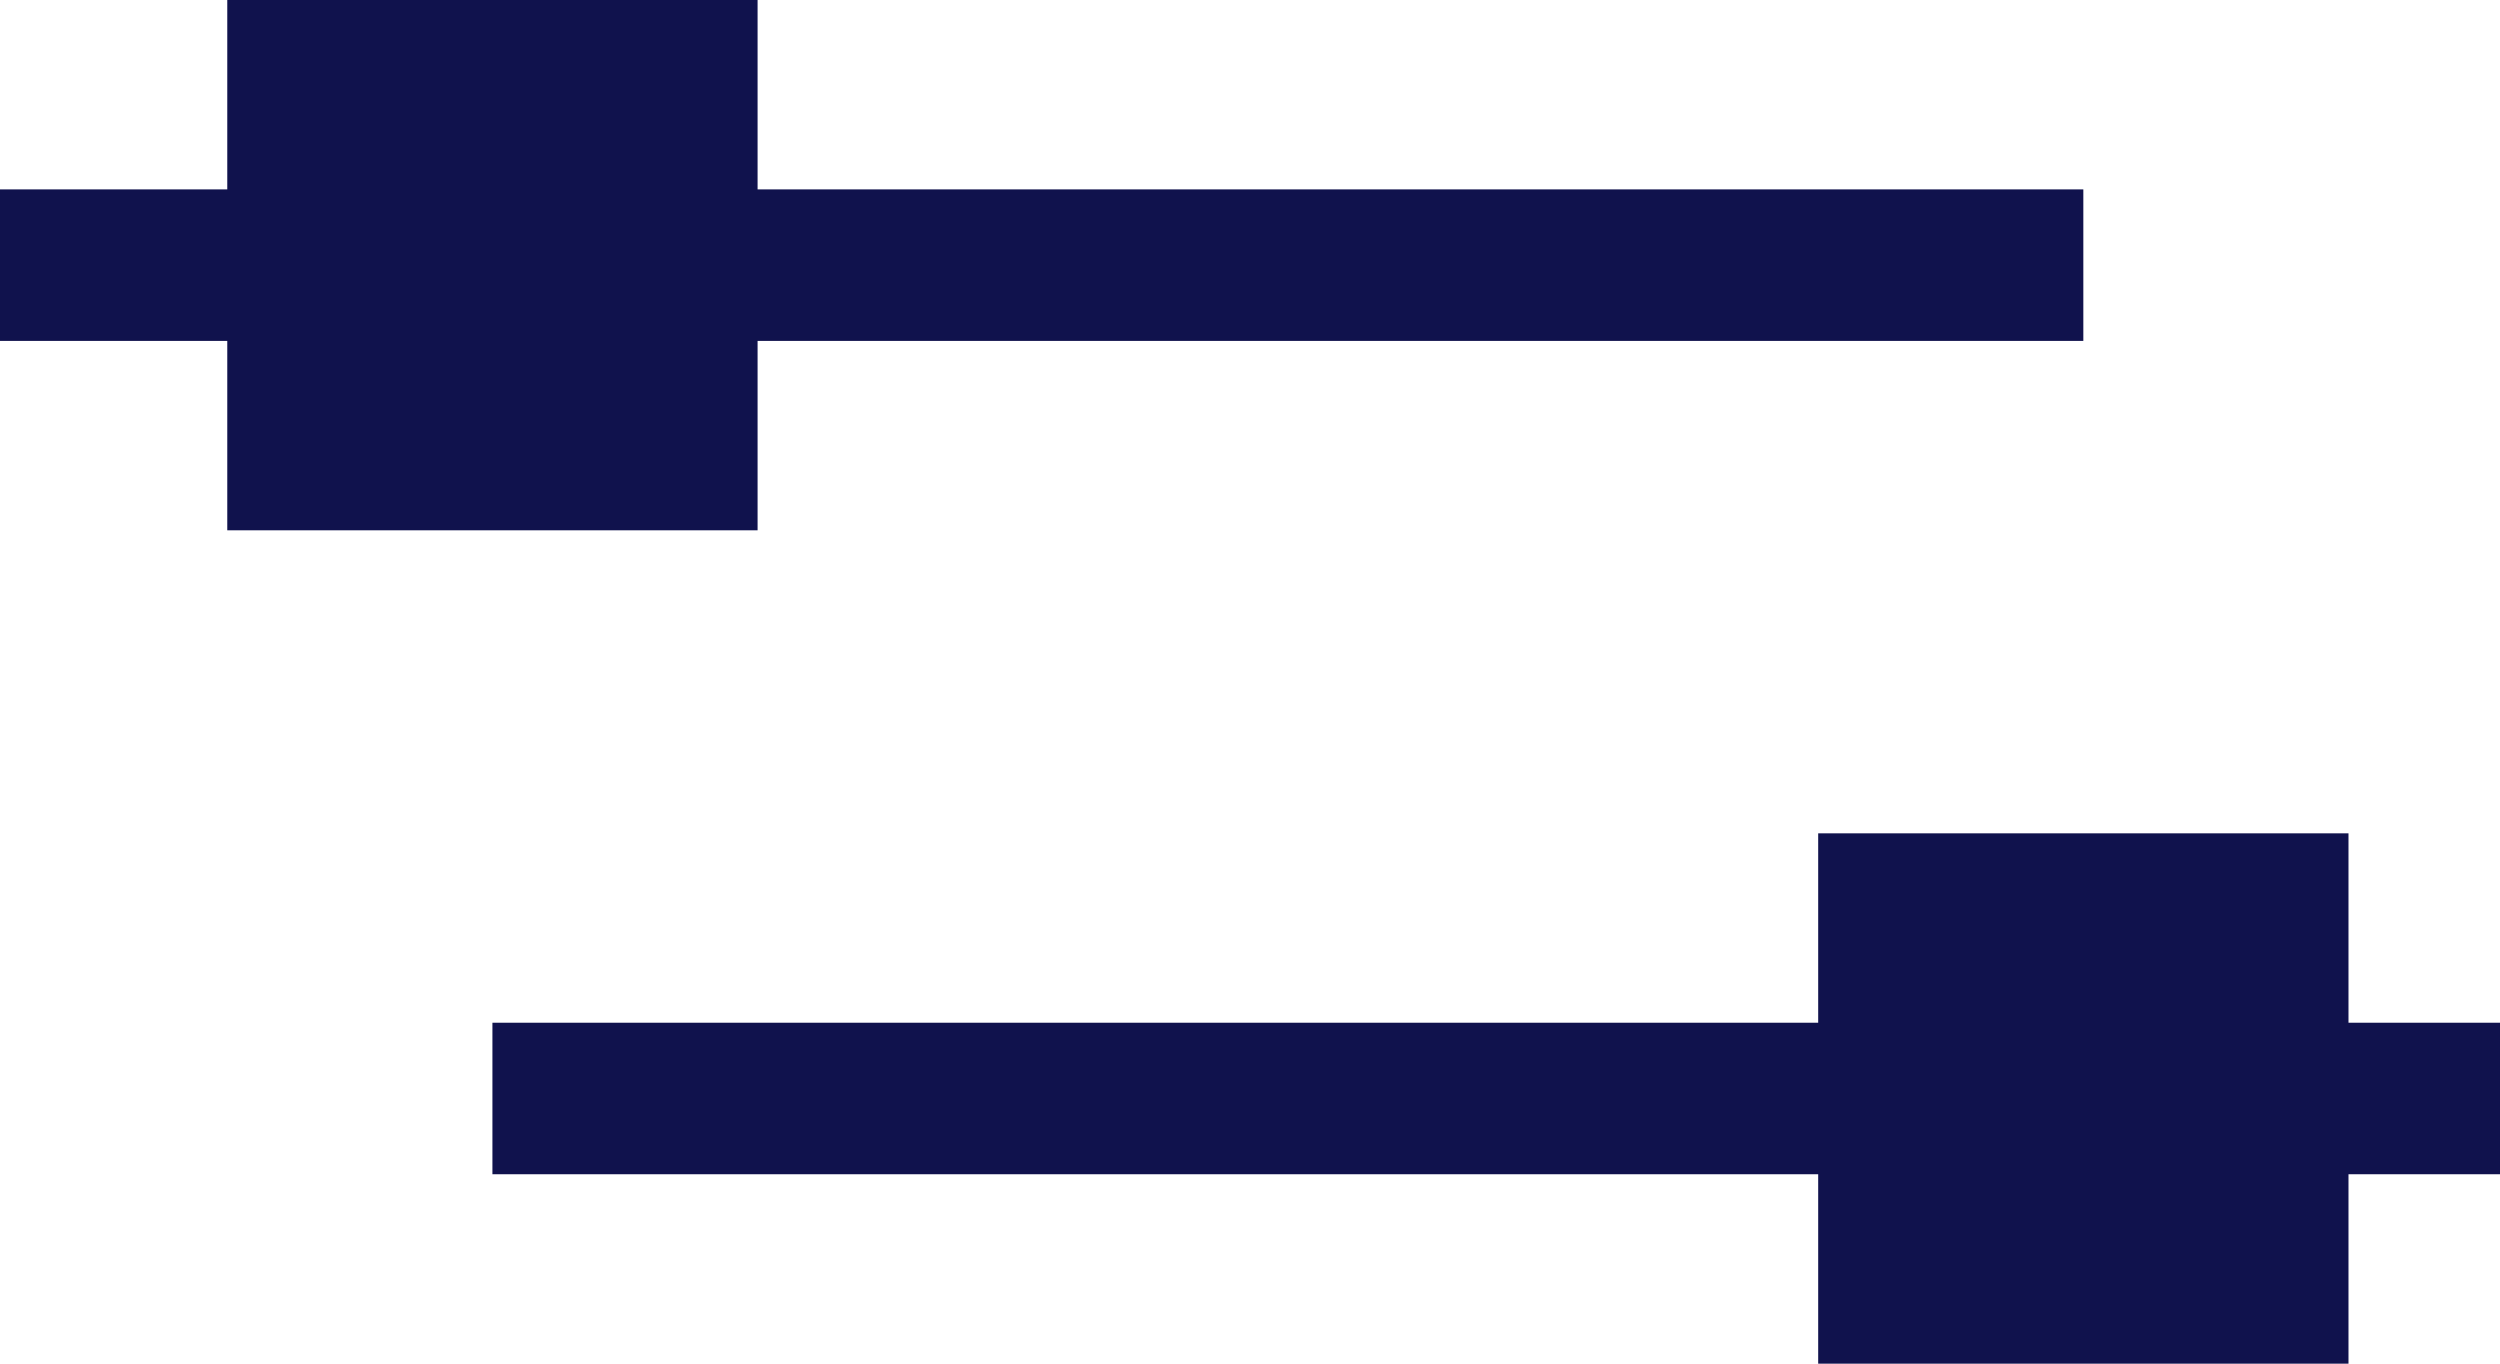 <svg xmlns="http://www.w3.org/2000/svg" width="33" height="18" viewBox="0 0 33 18">
  <g id="Group_281" data-name="Group 281" transform="translate(-20 -348)">
    <line id="Line_19" data-name="Line 19" x2="27.5" transform="translate(20 351.5)" fill="none" stroke="#10124d" stroke-width="2"/>
    <line id="Line_20" data-name="Line 20" x2="26.5" transform="translate(26.5 362.5)" fill="none" stroke="#10124d" stroke-width="2"/>
    <rect id="Rectangle_200" data-name="Rectangle 200" width="7" height="7" transform="translate(23 348)" fill="#10124d"/>
    <rect id="Rectangle_201" data-name="Rectangle 201" width="7" height="7" transform="translate(44 359)" fill="#10124d"/>
  </g>
</svg>
